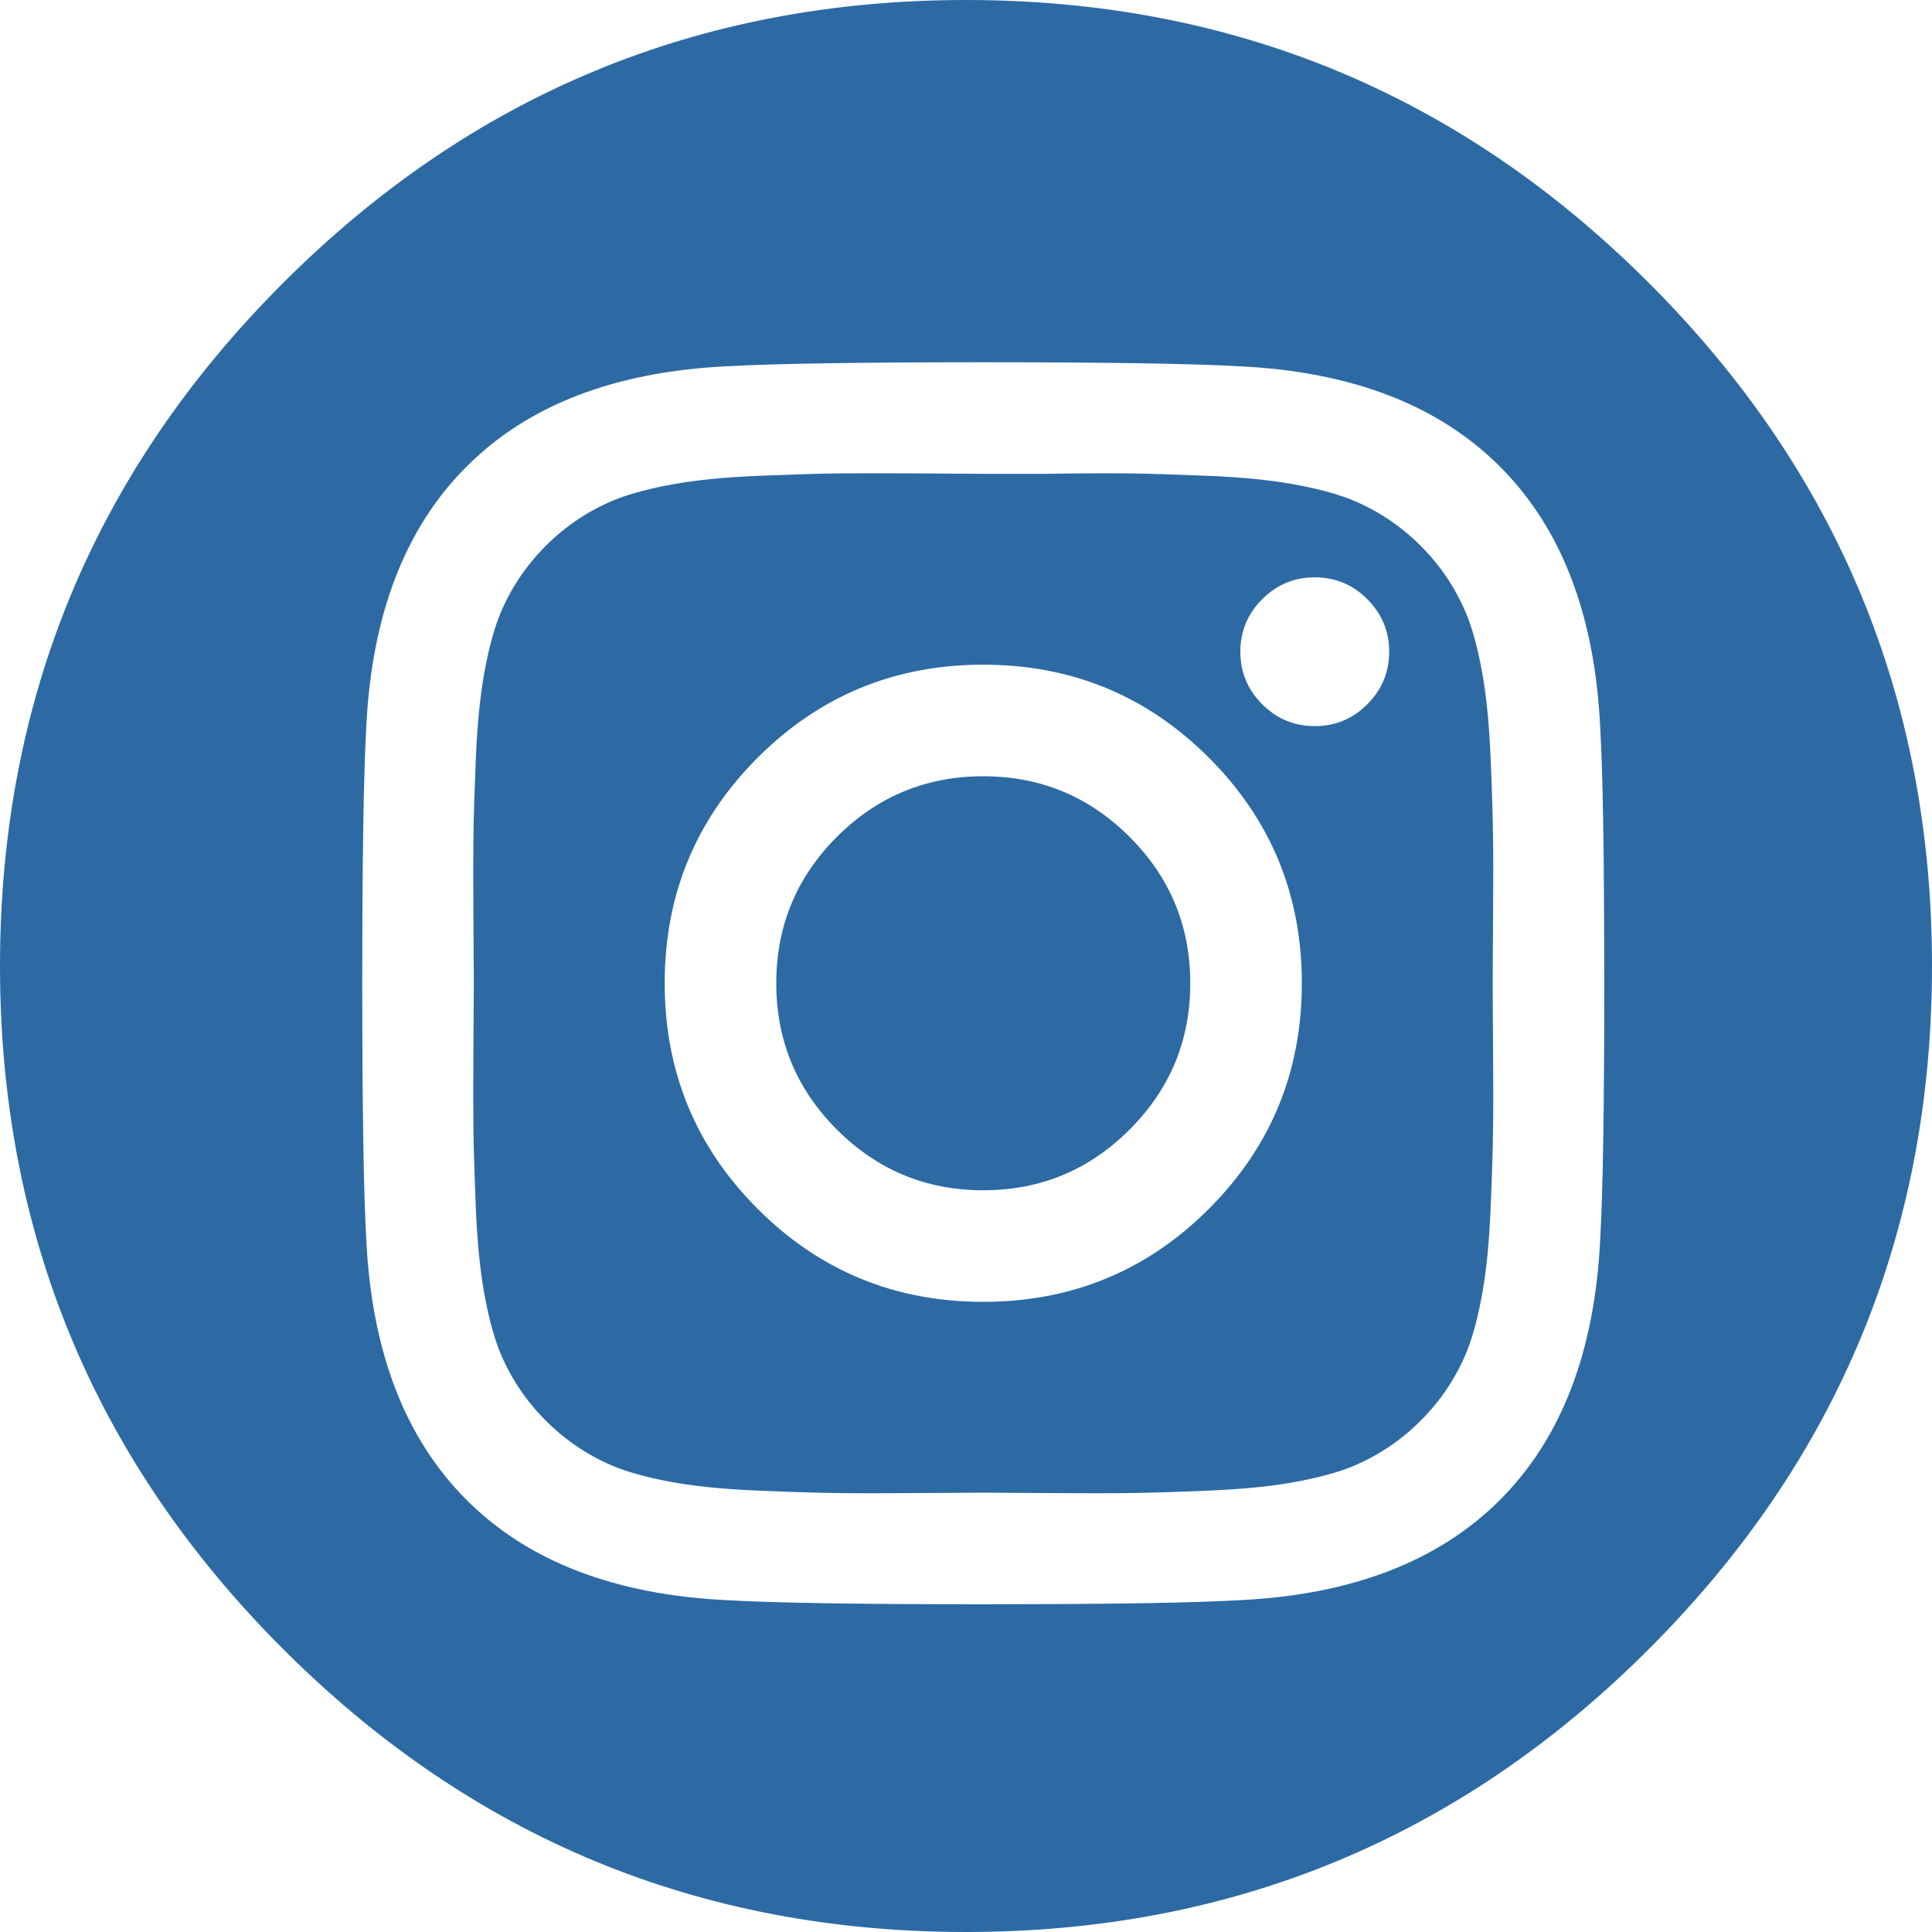 <svg width="24" height="24" viewBox="0 0 24 24" fill="none" xmlns="http://www.w3.org/2000/svg">
    <path d="M12 0C15.312 0 18.141 1.172 20.484 3.516C22.828 5.859 24 8.687 24 12C24 15.312 22.828 18.141 20.484 20.484C18.141 22.828 15.312 24 12 24C8.687 24 5.859 22.828 3.516 20.484C1.172 18.141 0 15.312 0 12C0 8.687 1.172 5.859 3.516 3.516C5.859 1.172 8.687 0 12 0ZM12.214 4.5C10.681 4.5 9.619 4.517 9.03 4.55C7.637 4.617 6.559 5.032 5.796 5.796C5.032 6.559 4.617 7.637 4.55 9.03C4.517 9.619 4.5 10.681 4.5 12.214C4.5 13.748 4.517 14.809 4.55 15.398C4.617 16.791 5.032 17.869 5.796 18.633C6.559 19.396 7.637 19.811 9.03 19.878C9.619 19.912 10.681 19.929 12.214 19.929L12.48 19.928C13.871 19.927 14.844 19.91 15.398 19.878C16.791 19.811 17.869 19.396 18.633 18.633C19.396 17.869 19.811 16.791 19.878 15.398C19.912 14.809 19.929 13.748 19.929 12.214L19.928 11.949C19.927 10.557 19.91 9.585 19.878 9.03C19.811 7.637 19.396 6.559 18.633 5.796C17.869 5.032 16.791 4.617 15.398 4.55C14.809 4.517 13.748 4.5 12.214 4.5ZM10.386 5.881C10.627 5.878 10.98 5.878 11.446 5.881C11.911 5.884 12.167 5.886 12.214 5.886H12.978C13.447 5.879 13.801 5.878 14.042 5.881C14.284 5.884 14.607 5.895 15.012 5.911C15.417 5.928 15.762 5.961 16.046 6.012C16.331 6.062 16.57 6.124 16.765 6.198C17.099 6.331 17.394 6.526 17.648 6.78C17.903 7.035 18.097 7.329 18.231 7.664C18.305 7.858 18.367 8.098 18.417 8.382C18.467 8.667 18.5 9.012 18.517 9.417C18.534 9.822 18.544 10.145 18.547 10.386C18.551 10.627 18.551 10.98 18.547 11.446C18.545 11.772 18.544 11.995 18.543 12.116V12.313C18.544 12.434 18.545 12.657 18.547 12.983C18.551 13.448 18.551 13.801 18.547 14.042C18.544 14.284 18.534 14.607 18.517 15.012C18.5 15.417 18.467 15.762 18.417 16.046C18.367 16.331 18.305 16.57 18.231 16.765C18.097 17.099 17.903 17.394 17.648 17.648C17.394 17.903 17.099 18.097 16.765 18.231C16.57 18.305 16.331 18.367 16.046 18.417C15.762 18.467 15.417 18.5 15.012 18.517C14.607 18.534 14.284 18.544 14.042 18.547C13.801 18.551 13.448 18.551 12.983 18.547C12.657 18.545 12.434 18.544 12.313 18.543H12.116C11.995 18.544 11.772 18.545 11.446 18.547C10.98 18.551 10.627 18.551 10.386 18.547C10.145 18.544 9.822 18.534 9.417 18.517C9.012 18.5 8.667 18.467 8.382 18.417C8.098 18.367 7.858 18.305 7.664 18.231C7.329 18.097 7.035 17.903 6.78 17.648C6.526 17.394 6.331 17.099 6.198 16.765C6.124 16.57 6.062 16.331 6.012 16.046C5.962 15.762 5.928 15.417 5.911 15.012C5.895 14.607 5.884 14.284 5.881 14.042C5.878 13.801 5.878 13.448 5.881 12.983C5.884 12.517 5.886 12.261 5.886 12.214L5.886 12.194C5.886 12.114 5.884 11.865 5.881 11.446C5.878 10.98 5.878 10.627 5.881 10.386C5.884 10.145 5.895 9.822 5.911 9.417C5.928 9.012 5.962 8.667 6.012 8.382C6.062 8.098 6.124 7.858 6.198 7.664C6.331 7.329 6.526 7.035 6.78 6.78C7.035 6.526 7.329 6.331 7.664 6.198C7.858 6.124 8.098 6.062 8.382 6.012C8.667 5.961 9.012 5.928 9.417 5.911C9.822 5.895 10.145 5.884 10.386 5.881ZM12.214 8.257C11.116 8.257 10.182 8.642 9.412 9.412C8.642 10.182 8.257 11.116 8.257 12.214C8.257 13.312 8.642 14.247 9.412 15.017C10.182 15.787 11.116 16.172 12.214 16.172C13.312 16.172 14.247 15.787 15.017 15.017C15.787 14.247 16.172 13.312 16.172 12.214C16.172 11.116 15.787 10.182 15.017 9.412C14.247 8.642 13.312 8.257 12.214 8.257ZM12.214 9.643C12.924 9.643 13.53 9.894 14.032 10.396C14.535 10.898 14.786 11.505 14.786 12.214C14.786 12.924 14.535 13.53 14.032 14.032C13.53 14.535 12.924 14.786 12.214 14.786C11.505 14.786 10.899 14.535 10.396 14.032C9.894 13.53 9.643 12.924 9.643 12.214C9.643 11.505 9.894 10.898 10.396 10.396C10.899 9.894 11.505 9.643 12.214 9.643ZM16.333 7.172C16.078 7.172 15.861 7.262 15.68 7.443C15.499 7.624 15.408 7.842 15.408 8.096C15.408 8.35 15.499 8.568 15.68 8.749C15.861 8.93 16.078 9.02 16.333 9.02C16.587 9.02 16.805 8.93 16.985 8.749C17.166 8.568 17.257 8.35 17.257 8.096C17.257 7.842 17.166 7.624 16.985 7.443C16.805 7.262 16.587 7.172 16.333 7.172Z" fill="#2d6aa4"/>
</svg>
